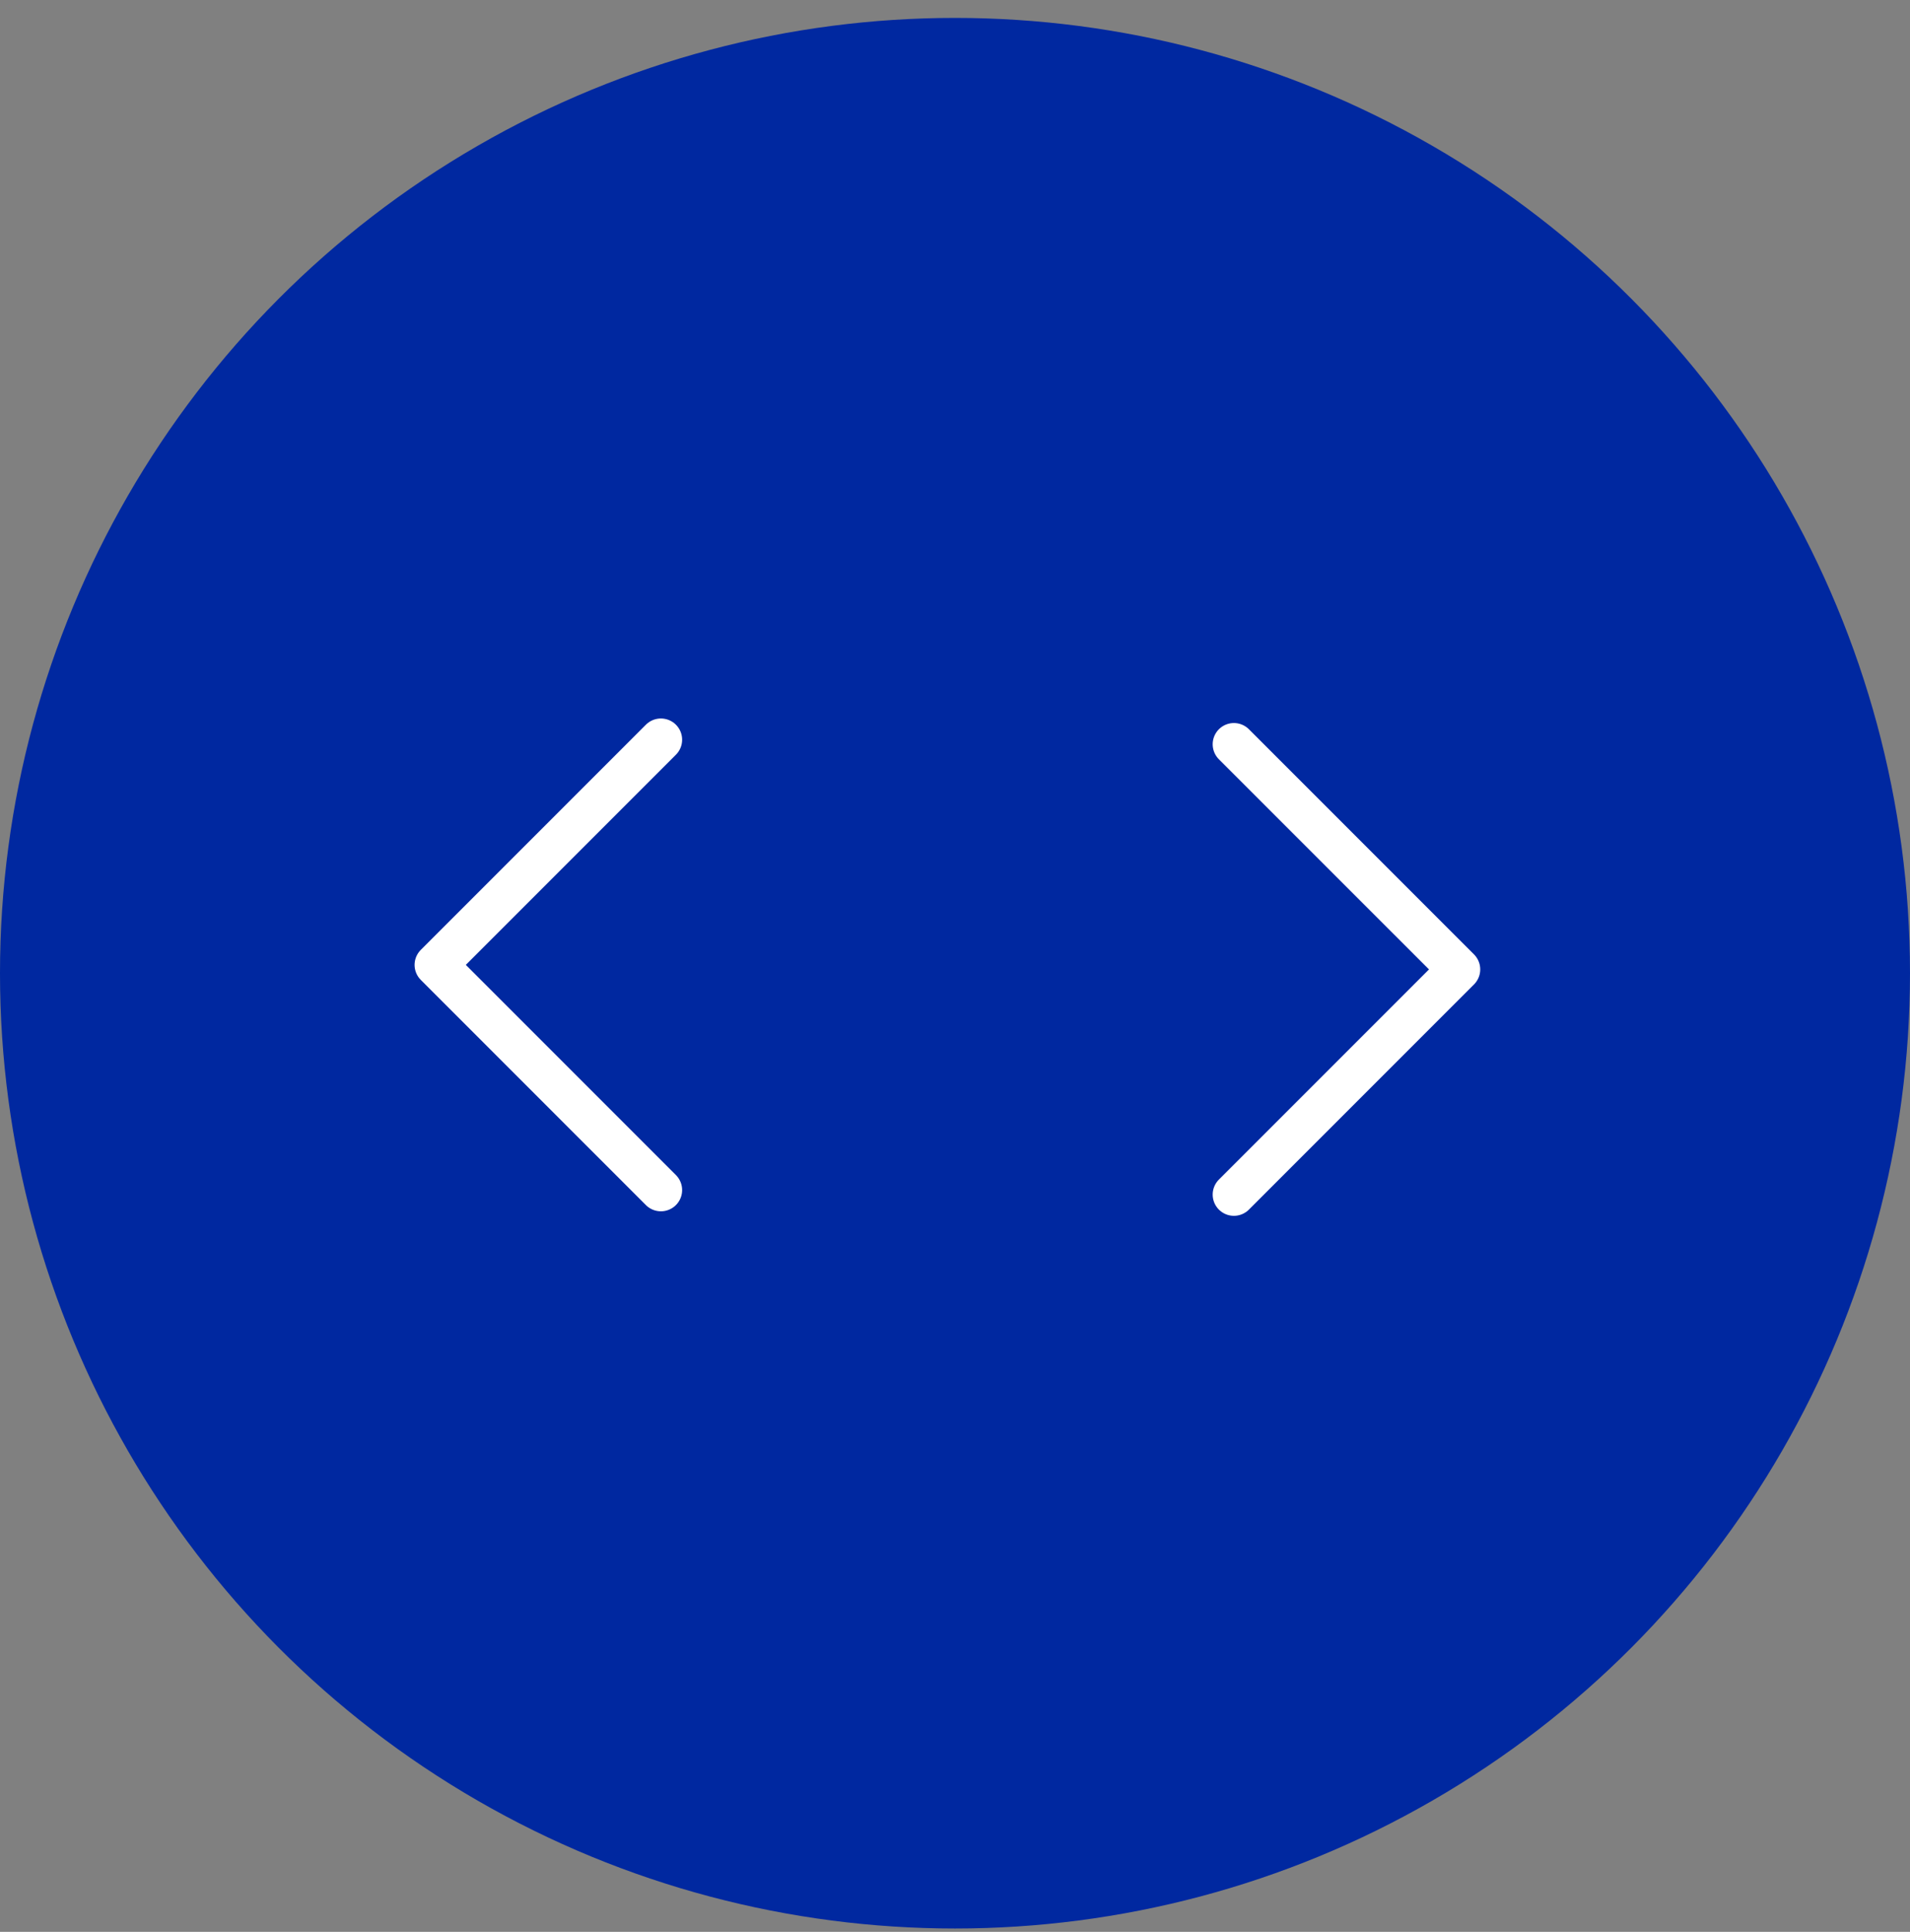 <svg width="90" height="91" viewBox="0 0 90 91" fill="none" xmlns="http://www.w3.org/2000/svg">
<rect x="0" y="0" width="90" height="91" fill="#808080" stroke="none"/>
<g id="Hover icon">
<circle id="Ellipse 1" cx="45" cy="45.844" r="45" fill="#0028A0"/>
<g id="Group 86">
<path id="Rectangle 46" d="M58.142 35.059L68.749 45.665L58.142 56.272" stroke="white" stroke-width="2" stroke-linecap="round" stroke-linejoin="round"/>
<path id="Rectangle 47" d="M31.142 56.059L20.535 45.452L31.142 34.845" stroke="white" stroke-width="2" stroke-linecap="round" stroke-linejoin="round"/>
</g>
</g>
</svg>

